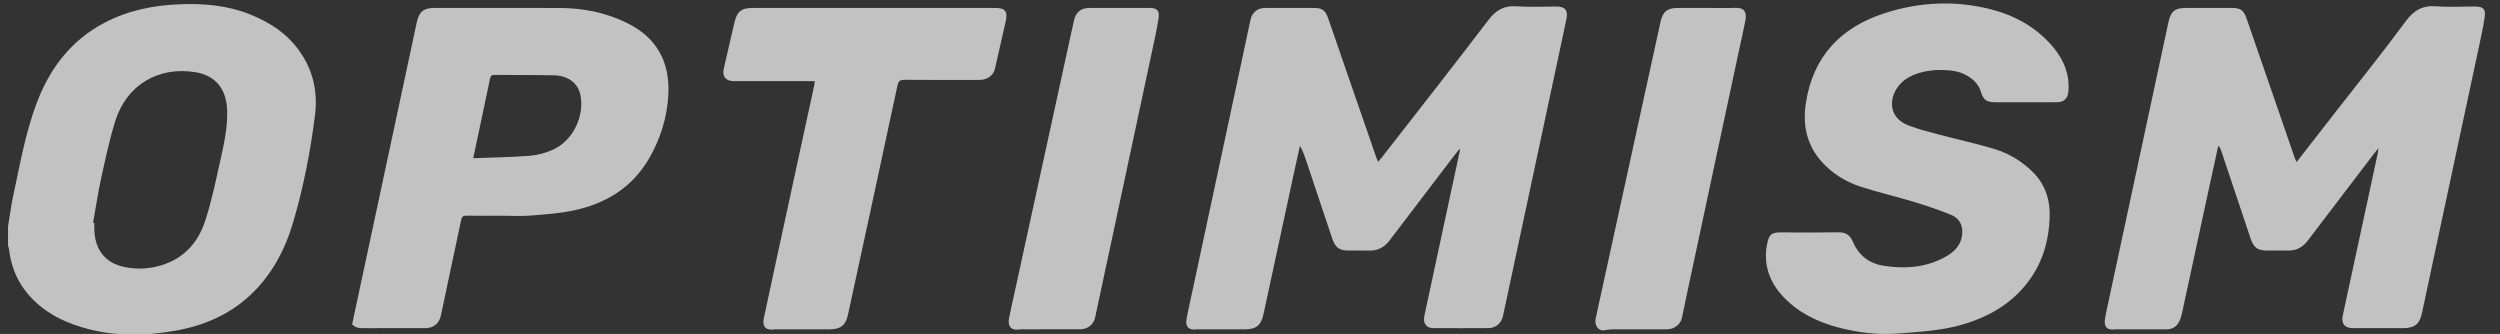 <svg width="292" height="39" viewBox="0 0 292 39" fill="none" xmlns="http://www.w3.org/2000/svg">
<rect x="0" y="0" width="292" height="39" fill="#333333" stroke="none"/>
<g clip-path="url(#clip0_347_9944)">
<path d="M29.114 1.645C26.529 0.627 23.844 0.396 21.105 0.493C18.008 0.603 15.019 1.188 12.248 2.634C8.342 4.673 5.847 7.929 4.313 11.964C2.969 15.499 2.332 19.222 1.538 22.899C1.284 24.078 1.135 25.28 0.938 26.471V28.666C0.979 28.831 1.039 28.996 1.06 29.164C1.27 30.854 1.817 32.421 2.832 33.797C4.542 36.111 6.926 37.437 9.625 38.242C13.154 39.294 16.747 39.264 20.338 38.651C23.669 38.082 26.706 36.824 29.21 34.49C31.763 32.111 33.321 29.123 34.282 25.829C35.468 21.766 36.274 17.61 36.795 13.415C37.113 10.858 36.622 8.405 35.142 6.204C33.652 3.986 31.558 2.609 29.114 1.645ZM25.728 18.772C25.204 21.131 24.709 23.511 23.963 25.803C23.057 28.589 21.152 30.492 18.193 31.158C16.956 31.436 15.7 31.44 14.461 31.171C12.277 30.693 11.079 29.16 11.014 26.806C11.008 26.556 11.014 26.306 11.014 26.056C10.966 26.048 10.918 26.038 10.87 26.03C11.184 24.276 11.444 22.509 11.826 20.77C12.315 18.54 12.789 16.296 13.471 14.121C14.79 9.922 18.494 7.73 22.818 8.432C25.18 8.815 26.457 10.396 26.533 12.907C26.593 14.913 26.156 16.844 25.728 18.771V18.772Z" fill="white" fill-opacity="0.7"/>
<path d="M181.742 0.76C180.217 0.759 178.685 0.852 177.169 0.734C175.672 0.618 174.725 1.181 173.823 2.365C169.707 7.776 165.497 13.118 161.321 18.483C161.22 18.612 161.104 18.732 160.964 18.892C160.885 18.714 160.822 18.596 160.779 18.472C158.893 13.026 157.006 7.581 155.126 2.131C154.818 1.236 154.457 0.933 153.535 0.929C151.604 0.921 149.673 0.921 147.743 0.929C146.879 0.933 146.239 1.463 146.06 2.299C145.764 3.67 145.477 5.042 145.182 6.415C143.227 15.545 141.27 24.674 139.315 33.805C139.066 34.969 138.791 36.13 138.581 37.302C138.425 38.171 138.884 38.601 139.733 38.473C139.885 38.45 140.041 38.467 140.196 38.467C141.933 38.467 143.671 38.467 145.408 38.467C146.713 38.467 147.293 38 147.572 36.711C148.818 30.946 150.06 25.18 151.305 19.415C151.477 18.62 151.659 17.828 151.836 17.034C152.18 17.643 152.39 18.252 152.594 18.864C153.6 21.87 154.603 24.878 155.611 27.884C155.952 28.903 156.442 29.262 157.475 29.264C158.287 29.267 159.098 29.246 159.908 29.269C160.92 29.298 161.69 28.887 162.292 28.096C164.74 24.876 167.192 21.66 169.645 18.443C169.908 18.098 170.182 17.76 170.451 17.419C170.479 17.435 170.505 17.45 170.533 17.466C170.517 17.556 170.502 17.647 170.482 17.736C169.905 20.422 169.327 23.108 168.749 25.794C167.954 29.495 167.157 33.194 166.366 36.895C166.182 37.75 166.58 38.315 167.391 38.321C169.554 38.334 171.716 38.334 173.878 38.321C174.715 38.315 175.372 37.735 175.547 36.915C175.763 35.901 175.982 34.886 176.199 33.872C177.918 25.831 179.638 17.79 181.356 9.748C181.891 7.249 182.432 4.752 182.951 2.249C183.174 1.181 182.816 0.761 181.741 0.76H181.742Z" fill="white" fill-opacity="0.7"/>
<path d="M289.133 0.761C287.627 0.757 286.113 0.856 284.616 0.733C282.998 0.601 281.952 1.172 280.982 2.491C278.369 6.043 275.597 9.479 272.888 12.96C271.363 14.919 269.836 16.879 268.242 18.925C268.139 18.694 268.068 18.561 268.019 18.421C266.147 13.01 264.275 7.6 262.41 2.187C262.071 1.205 261.719 0.928 260.682 0.927C258.925 0.923 257.168 0.927 255.411 0.927C253.998 0.927 253.551 1.294 253.25 2.696C250.949 13.423 248.647 24.151 246.348 34.878C246.175 35.686 245.975 36.491 245.856 37.307C245.725 38.199 246.144 38.59 247.003 38.473C247.155 38.452 247.311 38.466 247.465 38.466C249.318 38.466 251.173 38.461 253.026 38.469C253.717 38.472 254.217 38.165 254.522 37.57C254.677 37.267 254.782 36.927 254.854 36.593C255.951 31.542 257.038 26.49 258.13 21.438C258.449 19.965 258.773 18.492 259.094 17.019C259.289 17.19 259.36 17.377 259.422 17.565C260.575 21.008 261.726 24.451 262.882 27.892C263.23 28.933 263.7 29.262 264.804 29.264C265.616 29.265 266.427 29.255 267.237 29.266C268.199 29.281 268.946 28.891 269.522 28.134C272.113 24.731 274.705 21.33 277.298 17.93C277.43 17.758 277.571 17.592 277.809 17.301C277.759 17.641 277.744 17.811 277.708 17.976C276.352 24.269 274.995 30.561 273.635 36.852C273.435 37.78 273.846 38.32 274.785 38.323C276.754 38.327 278.724 38.324 280.693 38.324C282.016 38.324 282.604 37.868 282.881 36.596C283.209 35.094 283.519 33.589 283.841 32.086C285.716 23.331 287.594 14.575 289.464 5.819C289.741 4.523 290.036 3.229 290.222 1.919C290.344 1.065 289.991 0.762 289.13 0.76L289.133 0.761Z" fill="white" fill-opacity="0.7"/>
<path d="M232.586 1.101C228.399 0.018 224.19 0.22 220.093 1.55C214.971 3.213 211.748 6.614 210.921 12.064C210.483 14.95 211.186 17.445 213.336 19.468C214.503 20.566 215.895 21.348 217.407 21.833C219.44 22.485 221.526 22.968 223.57 23.586C225.022 24.026 226.465 24.517 227.869 25.088C228.774 25.455 229.262 26.2 229.193 27.244C229.101 28.613 228.269 29.438 227.153 30.042C224.902 31.26 222.488 31.424 220.014 31.041C218.275 30.772 217.076 29.809 216.386 28.175C216.112 27.525 215.615 27.126 214.813 27.137C212.574 27.17 210.334 27.158 208.094 27.144C206.972 27.137 206.612 27.289 206.372 28.624C205.961 30.91 206.678 32.945 208.247 34.621C209.991 36.486 212.221 37.582 214.662 38.236C217.052 38.877 219.472 39.137 221.968 38.935C224.432 38.734 226.892 38.599 229.276 37.891C232.634 36.894 235.472 35.154 237.412 32.161C238.713 30.154 239.287 27.921 239.396 25.557C239.49 23.491 238.968 21.64 237.469 20.132C236.192 18.849 234.668 17.929 232.957 17.408C230.86 16.77 228.711 16.312 226.591 15.746C225.346 15.413 224.085 15.105 222.887 14.642C220.687 13.792 220.555 11.689 221.663 10.157C222.179 9.445 222.88 8.989 223.69 8.683C225.056 8.167 226.478 8.085 227.91 8.244C228.927 8.358 229.861 8.753 230.601 9.471C230.918 9.779 231.199 10.194 231.329 10.612C231.645 11.634 231.949 11.93 233.02 11.941C234.197 11.952 235.374 11.943 236.552 11.943C237.807 11.943 239.062 11.953 240.316 11.938C241.098 11.929 241.531 11.455 241.591 10.676C241.742 8.745 241.103 7.081 239.897 5.61C237.981 3.273 235.457 1.846 232.586 1.103V1.101Z" fill="white" fill-opacity="0.7"/>
<path d="M73.209 2.669C70.735 1.462 68.111 0.94 65.377 0.932C60.513 0.917 55.649 0.927 50.785 0.927C49.468 0.927 48.95 1.343 48.671 2.642C46.209 14.117 43.749 25.592 41.301 37.07C41.236 37.373 41.301 37.07 41.125 37.91C41.706 38.331 41.709 38.331 43.101 38.331C45.302 38.324 47.502 38.331 49.702 38.324C50.65 38.321 51.3 37.773 51.495 36.855C52.286 33.135 53.083 29.415 53.862 25.694C53.938 25.329 54.074 25.184 54.464 25.19C55.892 25.212 57.321 25.198 58.749 25.198C59.791 25.198 60.84 25.266 61.875 25.183C63.581 25.045 65.306 24.94 66.974 24.587C70.75 23.786 73.847 21.918 75.828 18.482C77.139 16.21 77.903 13.762 78.057 11.155C78.285 7.303 76.763 4.405 73.208 2.671L73.209 2.669ZM64.559 17.493C63.728 17.859 62.802 18.122 61.901 18.192C59.742 18.363 57.572 18.39 55.268 18.481C55.556 17.128 55.805 15.967 56.052 14.804C56.447 12.943 56.844 11.082 57.228 9.221C57.29 8.922 57.379 8.747 57.742 8.75C60.057 8.774 62.375 8.746 64.691 8.796C66.362 8.831 67.5 9.712 67.785 11.065C68.311 13.562 66.903 16.46 64.56 17.493H64.559Z" fill="white" fill-opacity="0.7"/>
<path d="M116.226 0.927C106.804 0.927 97.381 0.927 87.959 0.927C86.582 0.927 86.076 1.337 85.764 2.696C85.36 4.456 84.953 6.216 84.546 7.977C84.325 8.935 84.743 9.474 85.721 9.474C88.29 9.476 90.858 9.474 93.425 9.474H95.156C95.133 9.696 95.133 9.832 95.104 9.961C93.7 16.439 92.293 22.916 90.888 29.395C90.322 32.005 89.756 34.616 89.201 37.229C89.008 38.132 89.491 38.626 90.377 38.475C90.527 38.449 90.685 38.465 90.839 38.465C92.866 38.465 94.894 38.465 96.921 38.465C98.162 38.465 98.777 37.994 99.036 36.797C100.974 27.858 102.913 18.92 104.826 9.977C104.94 9.445 105.144 9.317 105.659 9.322C108.593 9.346 111.529 9.336 114.463 9.332C115.293 9.332 116.032 8.798 116.198 8.077C116.629 6.205 117.061 4.334 117.476 2.458C117.725 1.33 117.385 0.926 116.227 0.926L116.226 0.927Z" fill="white" fill-opacity="0.7"/>
<path d="M202.71 0.915C201.554 0.959 200.394 0.926 199.236 0.926C198.155 0.926 197.073 0.926 195.992 0.926C194.745 0.926 194.216 1.337 193.944 2.576C191.901 11.903 189.865 21.23 187.826 30.559C187.342 32.774 186.858 34.988 186.374 37.203C186.2 37.995 186.715 38.698 187.375 38.58C187.673 38.526 187.977 38.471 188.278 38.47C190.421 38.461 192.564 38.467 194.707 38.463C195.548 38.461 196.281 37.899 196.446 37.131C196.654 36.173 196.846 35.214 197.05 34.255C199.046 24.917 201.044 15.581 203.041 6.243C203.318 4.947 203.619 3.655 203.868 2.353C204.035 1.486 203.772 0.873 202.708 0.914L202.71 0.915Z" fill="white" fill-opacity="0.7"/>
<path d="M134.267 0.927C133.089 0.921 131.912 0.926 130.734 0.926C129.576 0.926 128.417 0.922 127.26 0.926C126.249 0.929 125.648 1.428 125.434 2.409C123.112 13.052 120.788 23.694 118.466 34.336C118.26 35.275 118.041 36.211 117.859 37.153C117.665 38.165 118.138 38.639 119.127 38.473C119.278 38.448 119.436 38.463 119.59 38.463C121.791 38.463 123.991 38.466 126.192 38.461C127.037 38.458 127.741 37.887 127.906 37.109C130.127 26.72 132.352 16.332 134.57 5.942C134.847 4.646 135.143 3.351 135.329 2.042C135.448 1.21 135.11 0.929 134.268 0.924L134.267 0.927Z" fill="white" fill-opacity="0.7"/>
</g>
<defs>
<clipPath id="clip0_347_9944">
<rect width="291" height="39" fill="white" transform="translate(0.156)"/>
</clipPath>
</defs>
</svg>
